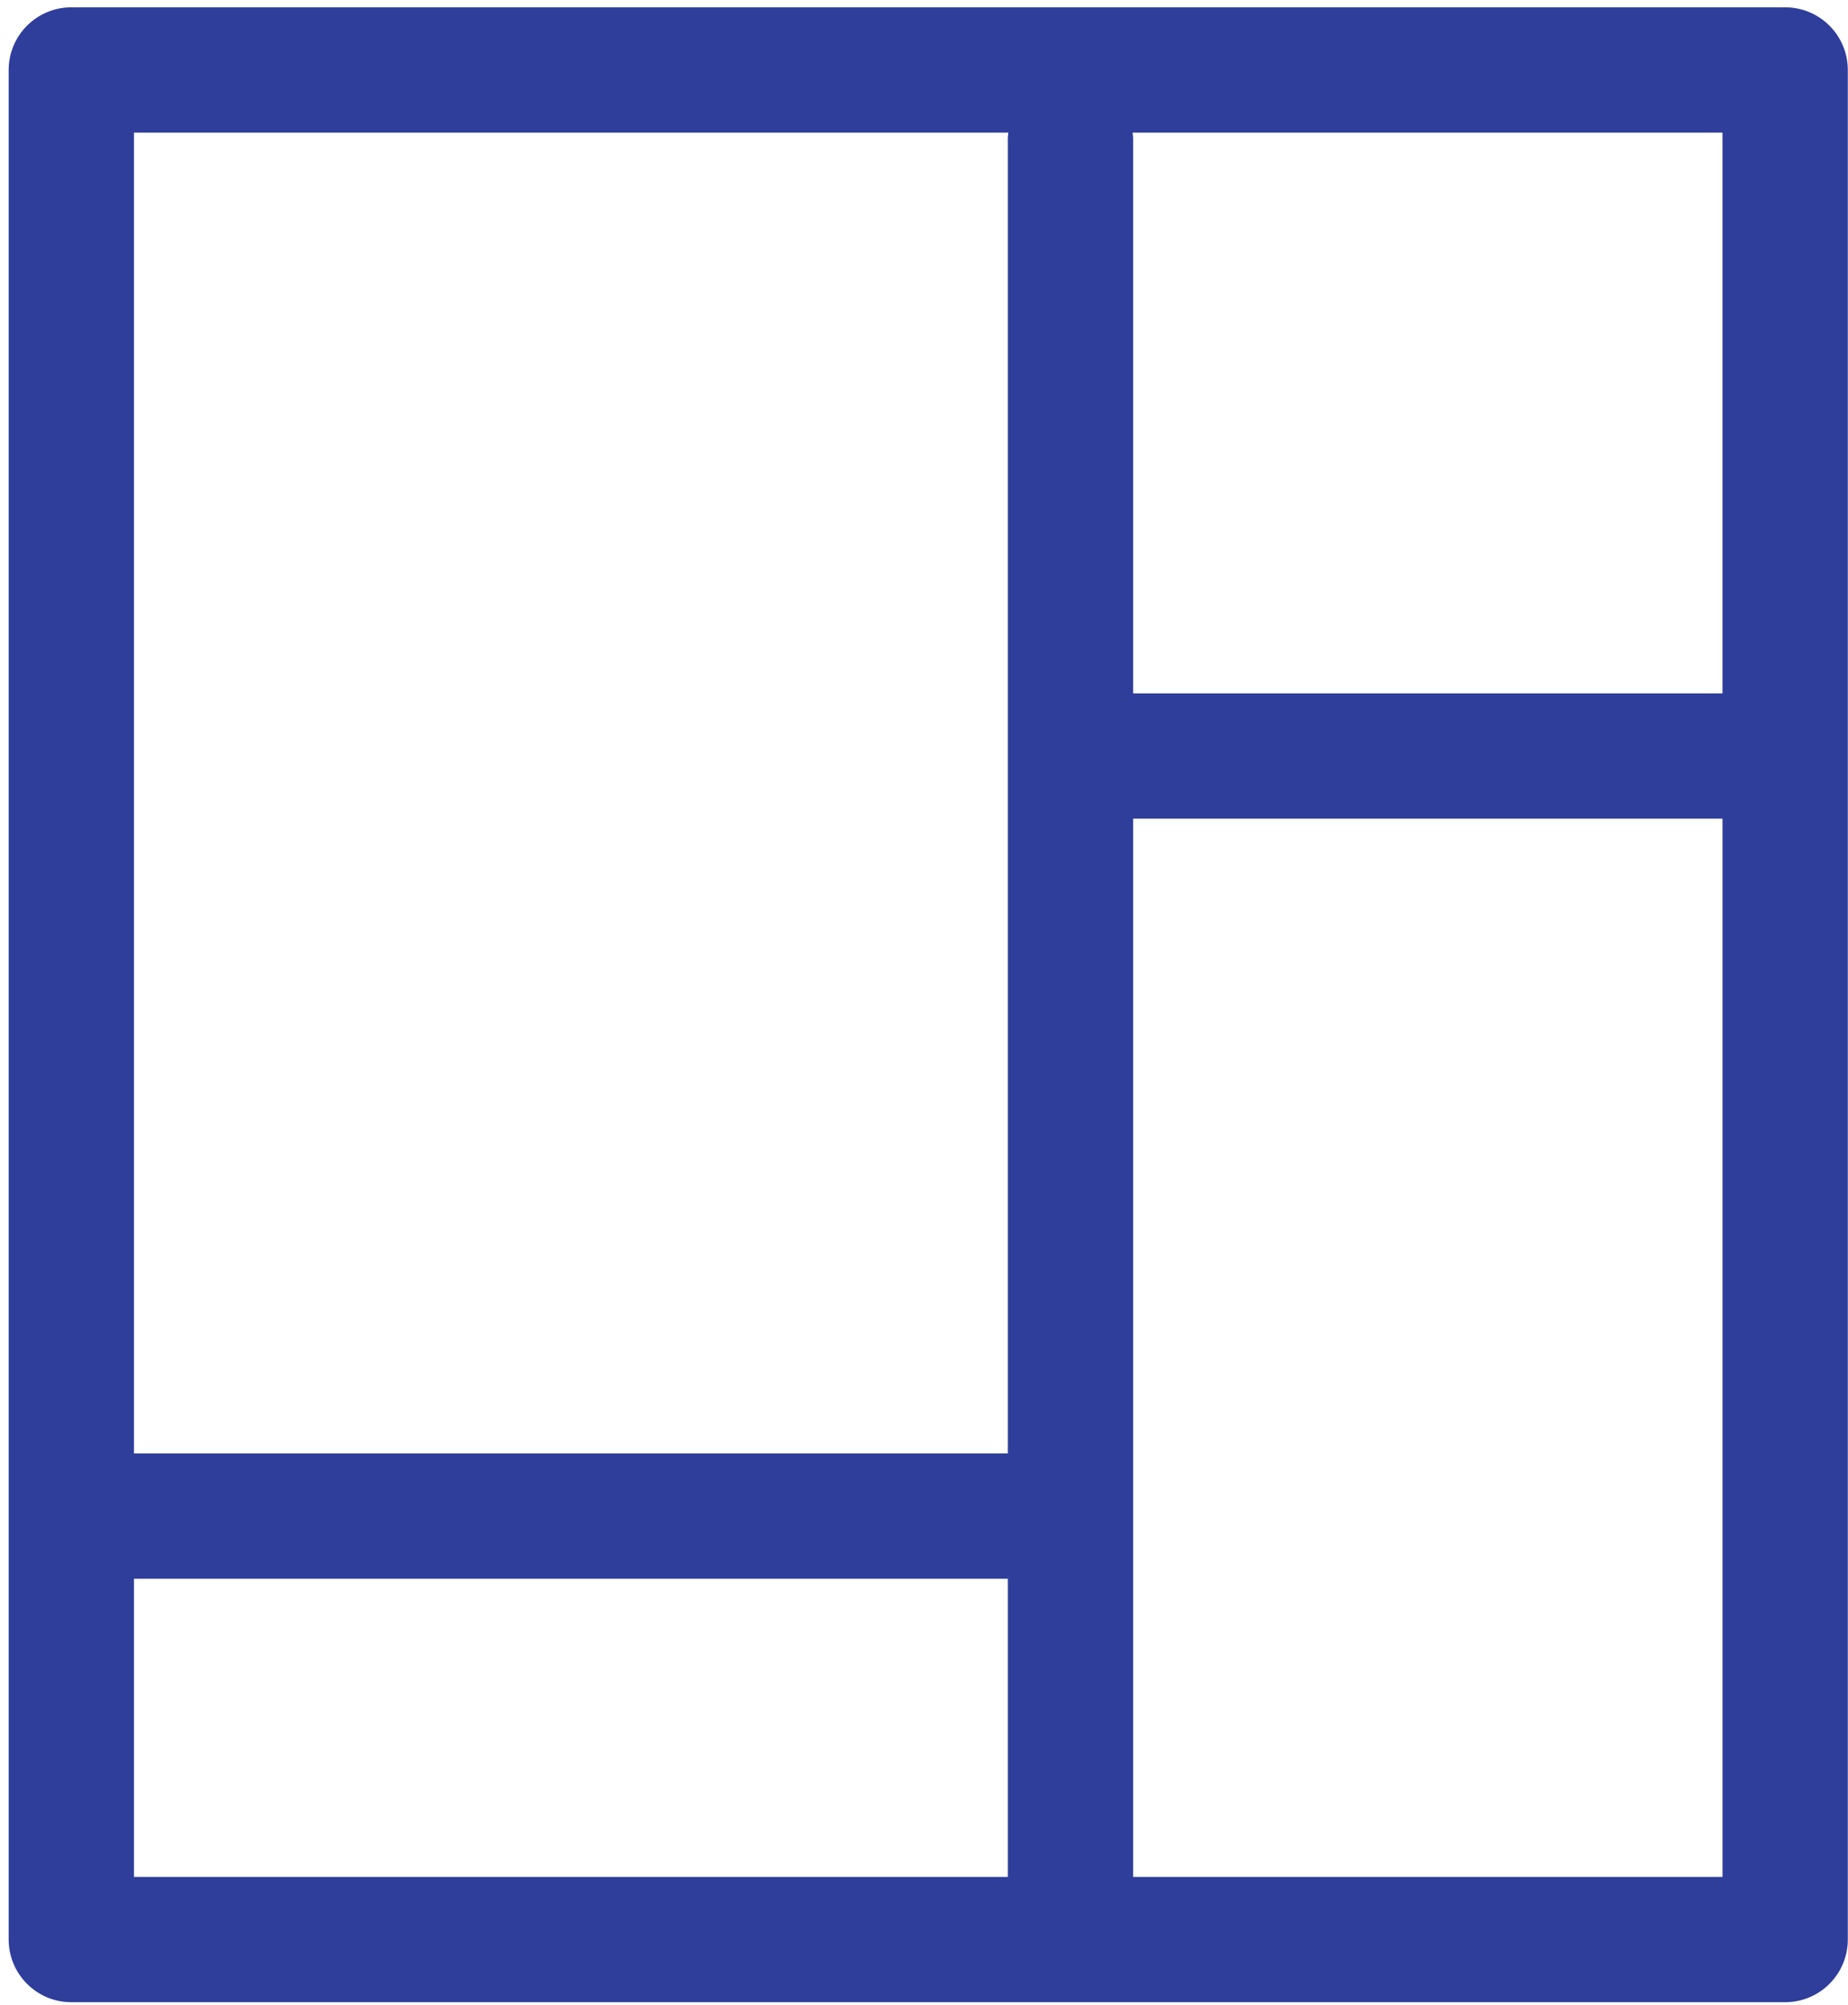 <?xml version="1.0" encoding="UTF-8"?>
<svg width="118px" height="128px" viewBox="0 0 118 128" version="1.1" xmlns="http://www.w3.org/2000/svg" xmlns:xlink="http://www.w3.org/1999/xlink">
    <!-- Generator: Sketch 42 (36781) - http://www.bohemiancoding.com/sketch -->
    <title>b2</title>
    <desc>Created with Sketch.</desc>
    <defs></defs>
    <g id="Page-1" stroke="none" stroke-width="1" fill="none" fill-rule="evenodd">
        <g id="b2" fill="#2F3E9B">
            <path d="M72.353,119.828 L109.989,119.828 L109.989,52.266 L72.353,52.266 L72.353,119.828 Z M8.554,119.828 L64.353,119.828 L64.353,100.795 L8.554,100.795 L8.554,119.828 Z M64.387,8.467 C64.377,8.581 64.353,8.691 64.353,8.807 L64.353,92.795 L8.554,92.795 L8.554,8.467 L64.387,8.467 Z M109.988,44.266 L72.353,44.266 L72.353,8.807 C72.353,8.691 72.328,8.581 72.318,8.467 L109.988,8.467 L109.988,44.266 Z M113.988,0.467 L4.554,0.467 C2.345,0.467 0.554,2.258 0.554,4.467 L0.554,123.828 C0.554,126.037 2.345,127.828 4.554,127.828 L113.988,127.828 C116.197,127.828 117.988,126.037 117.988,123.828 L117.988,4.467 C117.988,2.258 116.197,0.467 113.988,0.467 L113.988,0.467 Z" id="Fill-9"></path>
        </g>
    </g>
</svg>